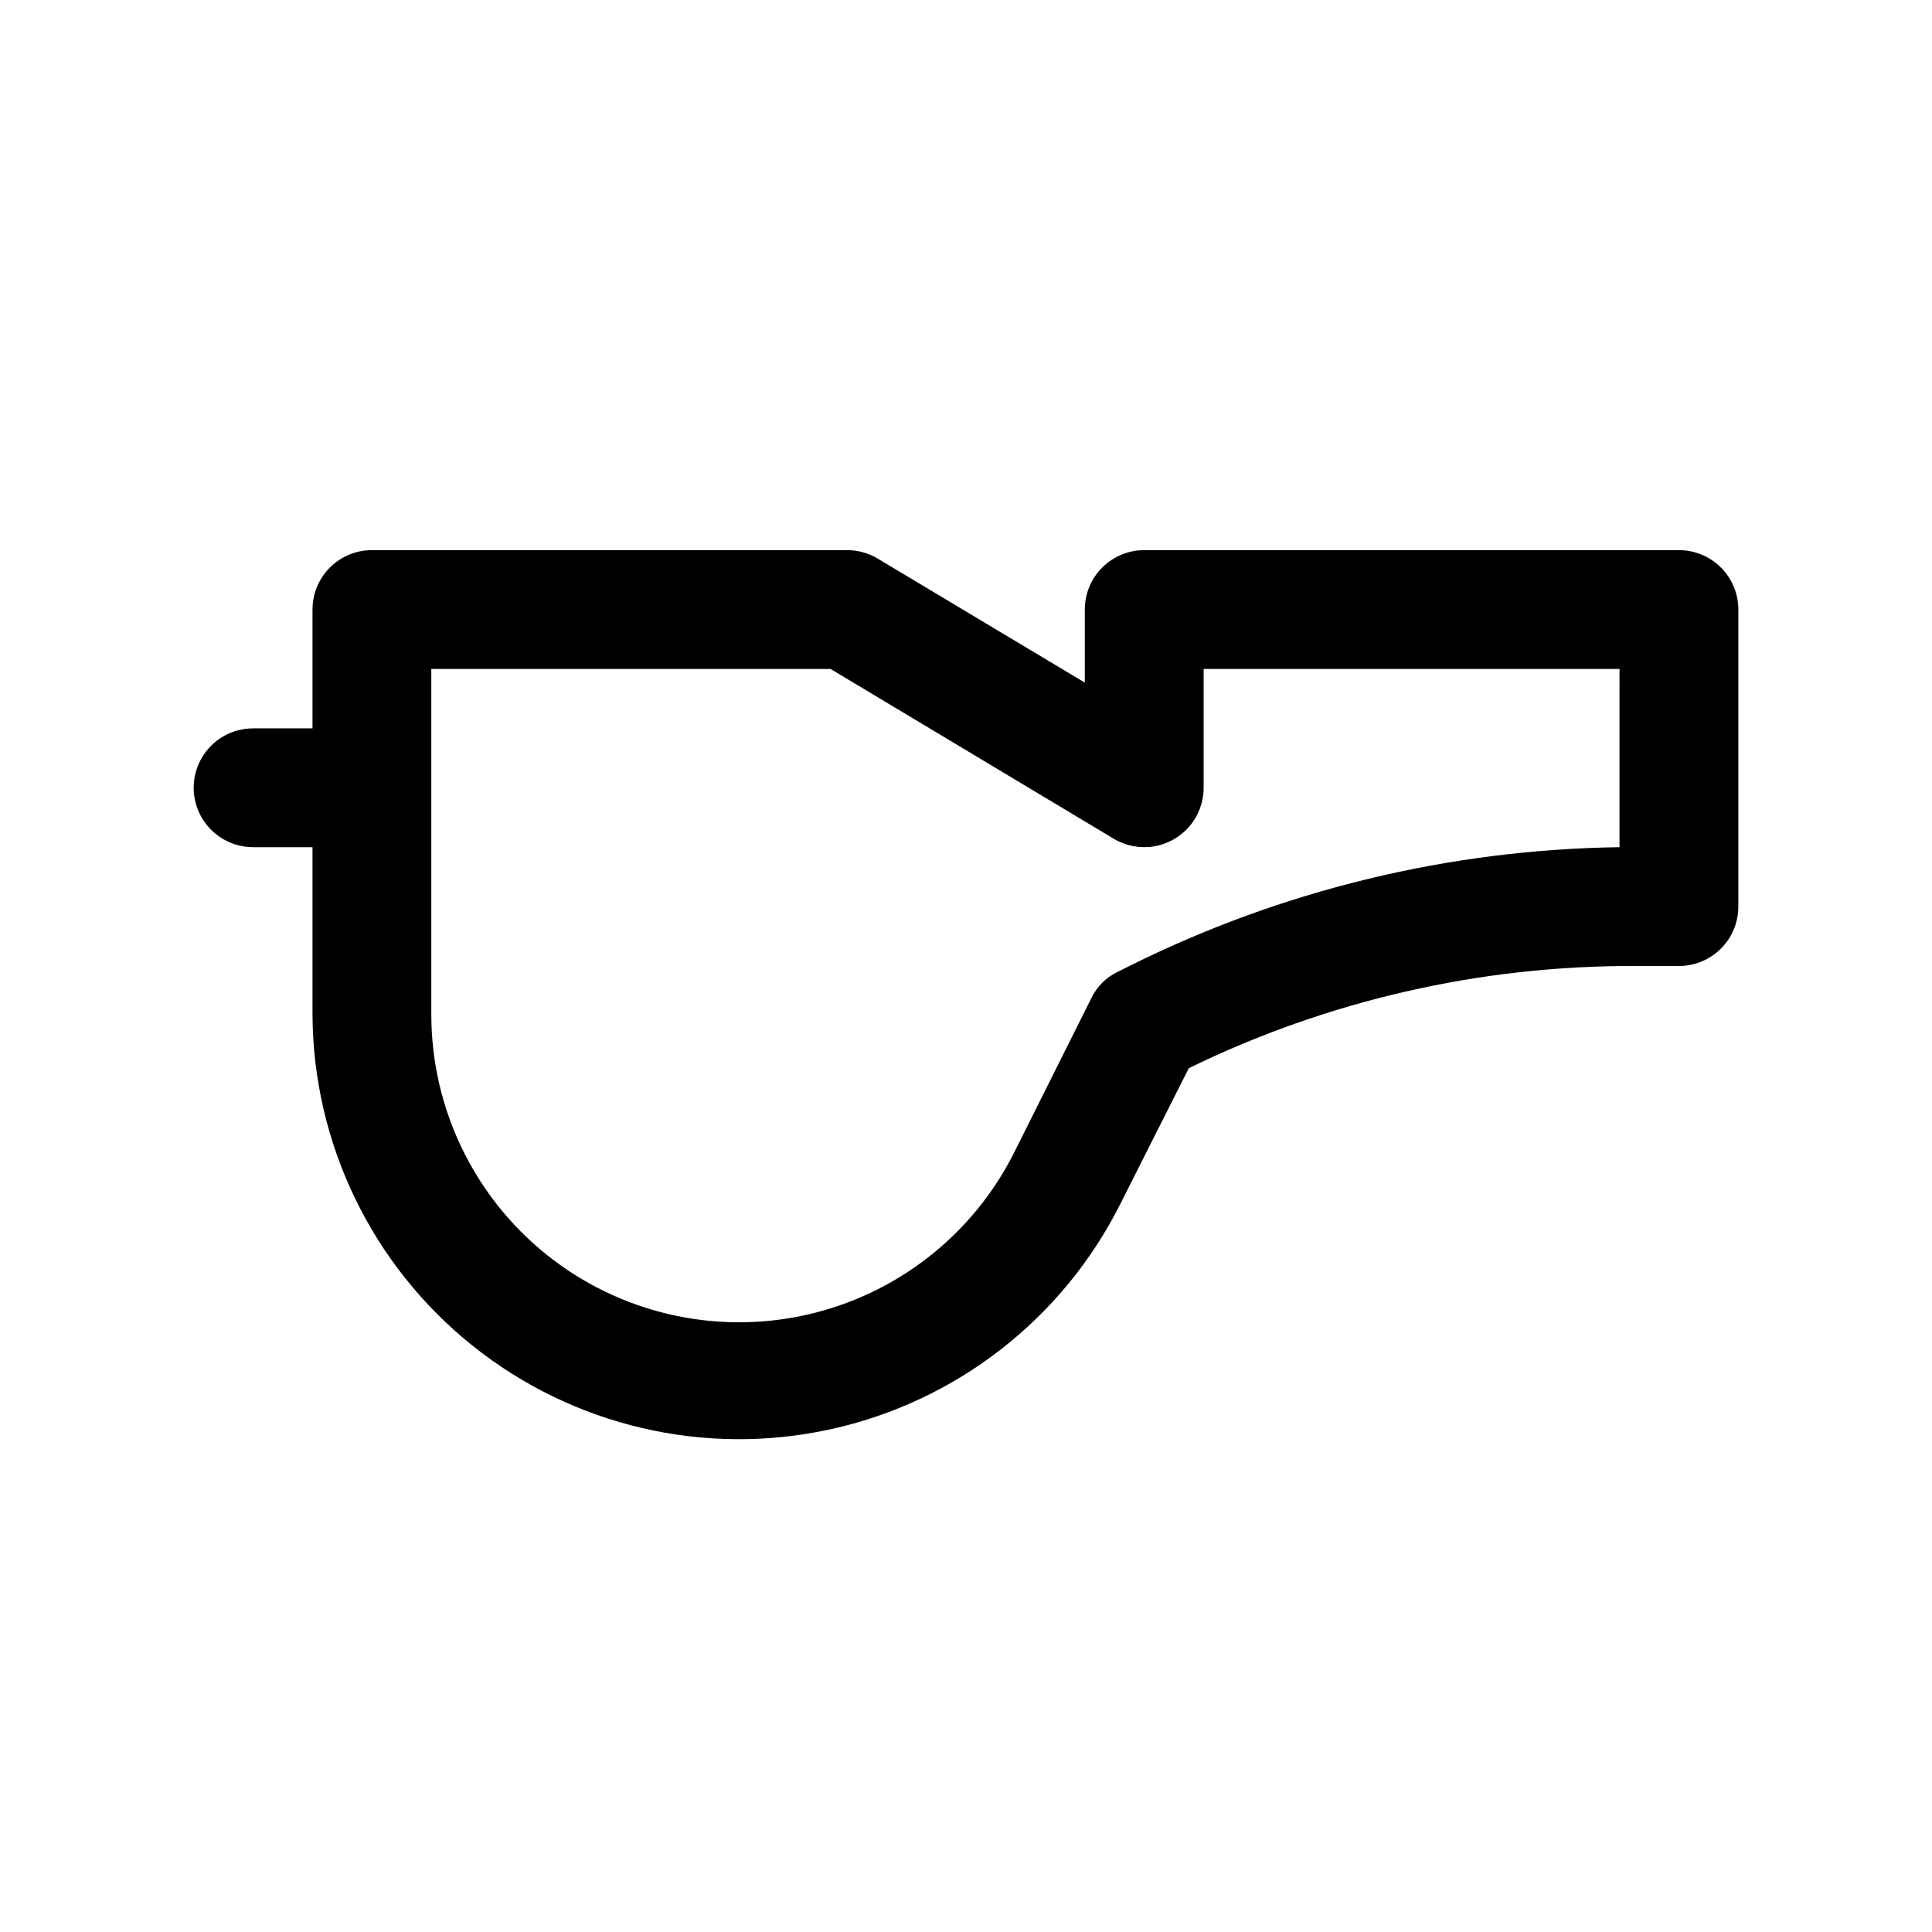<?xml version="1.0" encoding="UTF-8"?>
<!-- Uploaded to: SVG Find, www.svgrepo.com, Generator: SVG Find Mixer Tools -->
<svg fill="#000000" width="800px" height="800px" version="1.1" viewBox="144 144 512 512" xmlns="http://www.w3.org/2000/svg">
 <path d="m588.93 289.79h-141.7c-4.176 0-8.18 1.66-11.133 4.613s-4.609 6.957-4.609 11.133v19.363l-54.949-32.902c-2.43-1.445-5.203-2.207-8.027-2.207h-125.95c-4.176 0-8.18 1.66-11.133 4.613s-4.613 6.957-4.613 11.133v31.488h-15.742c-5.625 0-10.824 3-13.637 7.871-2.812 4.871-2.812 10.871 0 15.742 2.812 4.871 8.012 7.875 13.637 7.875h15.742v44.398c0.168 34.133 15.746 66.363 42.391 87.695 26.648 21.332 61.508 29.484 94.848 22.176 33.344-7.305 61.598-29.285 76.883-59.805l18.105-35.895v-0.004c36.773-17.934 77.168-27.195 118.08-27.078h11.809c4.176 0 8.18-1.66 11.133-4.613s4.613-6.957 4.613-11.133v-78.719c0-4.176-1.66-8.18-4.613-11.133s-6.957-4.613-11.133-4.613zm-15.742 78.719v0.004c-45.113 0.609-89.508 11.371-129.89 31.488l-3.148 1.574c-3.027 1.453-5.469 3.898-6.926 6.926l-20.309 40.621c-10.98 22.125-31.398 38.082-55.523 43.391-24.121 5.309-49.352-0.598-68.609-16.07-19.254-15.469-30.461-38.832-30.477-63.531v-91.633h105.8l75.098 45.027h0.004c3.199 1.898 6.969 2.602 10.641 1.984 3.672-0.617 7.004-2.516 9.406-5.359 2.406-2.84 3.723-6.441 3.727-10.164v-31.488h110.21z"/>
</svg>